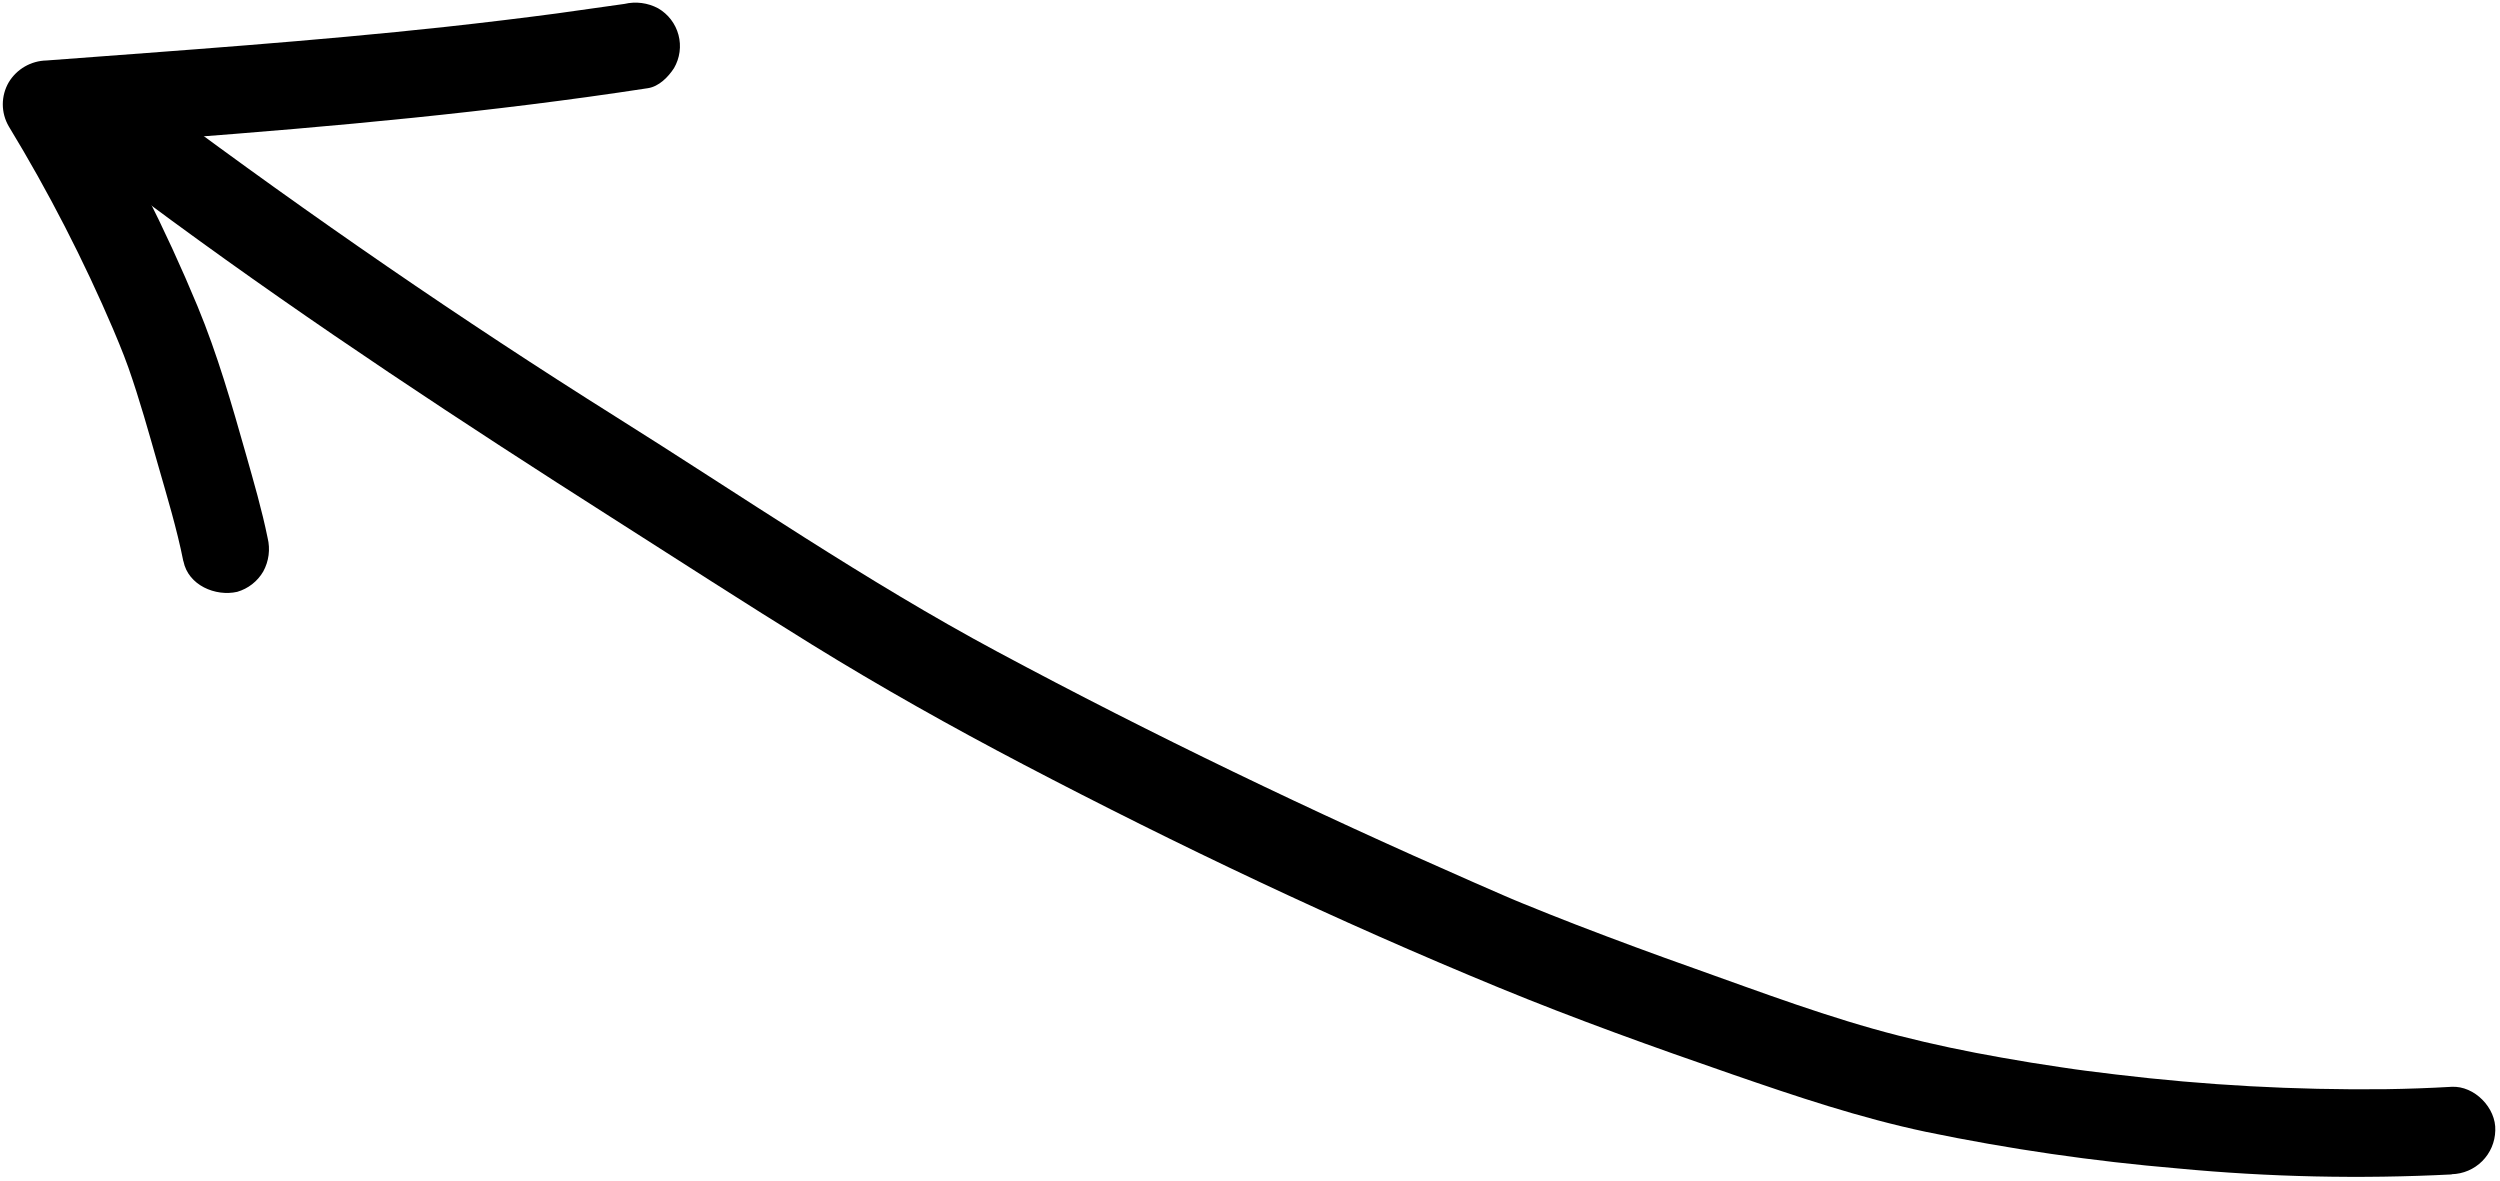 <svg xmlns="http://www.w3.org/2000/svg" width="472" height="223" viewBox="0 0 472 223" fill="none"><path d="M462.889 221.731C445.645 222.61 428.359 222.232 411.169 220.601C395.192 219.25 379.31 216.943 363.609 213.691C351.109 211.041 339.129 207.011 327.069 202.841C312.269 197.721 297.499 192.431 283.019 186.471C252.439 173.881 222.449 159.641 193.159 144.301C179.589 137.191 166.309 129.741 153.269 121.681C140.619 113.861 128.129 105.781 115.589 97.791C87.329 79.791 59.409 61.441 32.379 41.611C29.173 39.258 25.969 36.891 22.769 34.511C19.319 31.941 17.209 27.251 19.769 23.221C21.969 19.811 27.349 17.511 31.059 20.221C58.679 40.781 87.059 60.341 116.189 78.641C140.089 93.641 163.429 109.711 188.319 123.051C217.739 138.821 247.739 153.221 278.319 166.621C280.189 167.441 282.049 168.261 283.909 169.061L285.309 169.661L285.969 169.941L287.369 170.521C290.756 171.908 294.163 173.264 297.589 174.591C305.003 177.451 312.456 180.208 319.949 182.861C332.659 187.391 345.419 192.211 358.509 195.541C364.929 197.181 371.419 198.541 377.939 199.681C381.646 200.348 385.363 200.951 389.089 201.491L391.819 201.891C392.329 201.961 394.939 202.311 393.099 202.071C395.219 202.341 397.349 202.611 399.469 202.861C416.331 204.892 433.307 205.82 450.289 205.641C454.483 205.581 458.673 205.431 462.859 205.191C467.179 204.951 471.299 209.191 471.109 213.441C471.063 215.615 470.179 217.686 468.642 219.224C467.105 220.761 465.033 221.645 462.859 221.691L462.889 221.731Z" fill="black"></path><path d="M34.615 105.969C33.395 99.819 31.545 93.759 29.825 87.739C28.105 81.719 26.355 75.409 24.235 69.389C23.175 66.389 21.875 63.389 20.625 60.389L21.465 62.389C15.784 49.092 9.164 36.216 1.655 23.859C0.918 22.595 0.529 21.158 0.529 19.694C0.529 18.231 0.918 16.794 1.655 15.529C2.4 14.298 3.445 13.276 4.691 12.557C5.938 11.839 7.346 11.447 8.785 11.419C33.935 9.519 59.095 7.789 84.165 5.069C91.418 4.276 98.658 3.399 105.885 2.439L103.695 2.739C108.435 2.073 113.168 1.406 117.895 0.739C120.045 0.232 122.307 0.527 124.255 1.569C125.194 2.113 126.017 2.836 126.676 3.698C127.336 4.56 127.818 5.543 128.097 6.592C128.376 7.641 128.445 8.734 128.3 9.809C128.156 10.885 127.8 11.921 127.255 12.859C126.165 14.549 124.395 16.339 122.325 16.649C92.785 21.189 63.035 23.879 33.255 26.139C25.115 26.759 16.971 27.369 8.825 27.969L15.905 15.529C24.074 29.067 31.221 43.196 37.285 57.799C41.065 66.919 43.765 76.349 46.445 85.799C47.915 91.009 49.445 96.239 50.525 101.549C51.057 103.698 50.761 105.969 49.695 107.909C48.609 109.768 46.852 111.139 44.785 111.739C40.695 112.669 35.535 110.499 34.635 105.969H34.615Z" fill="black"></path></svg>